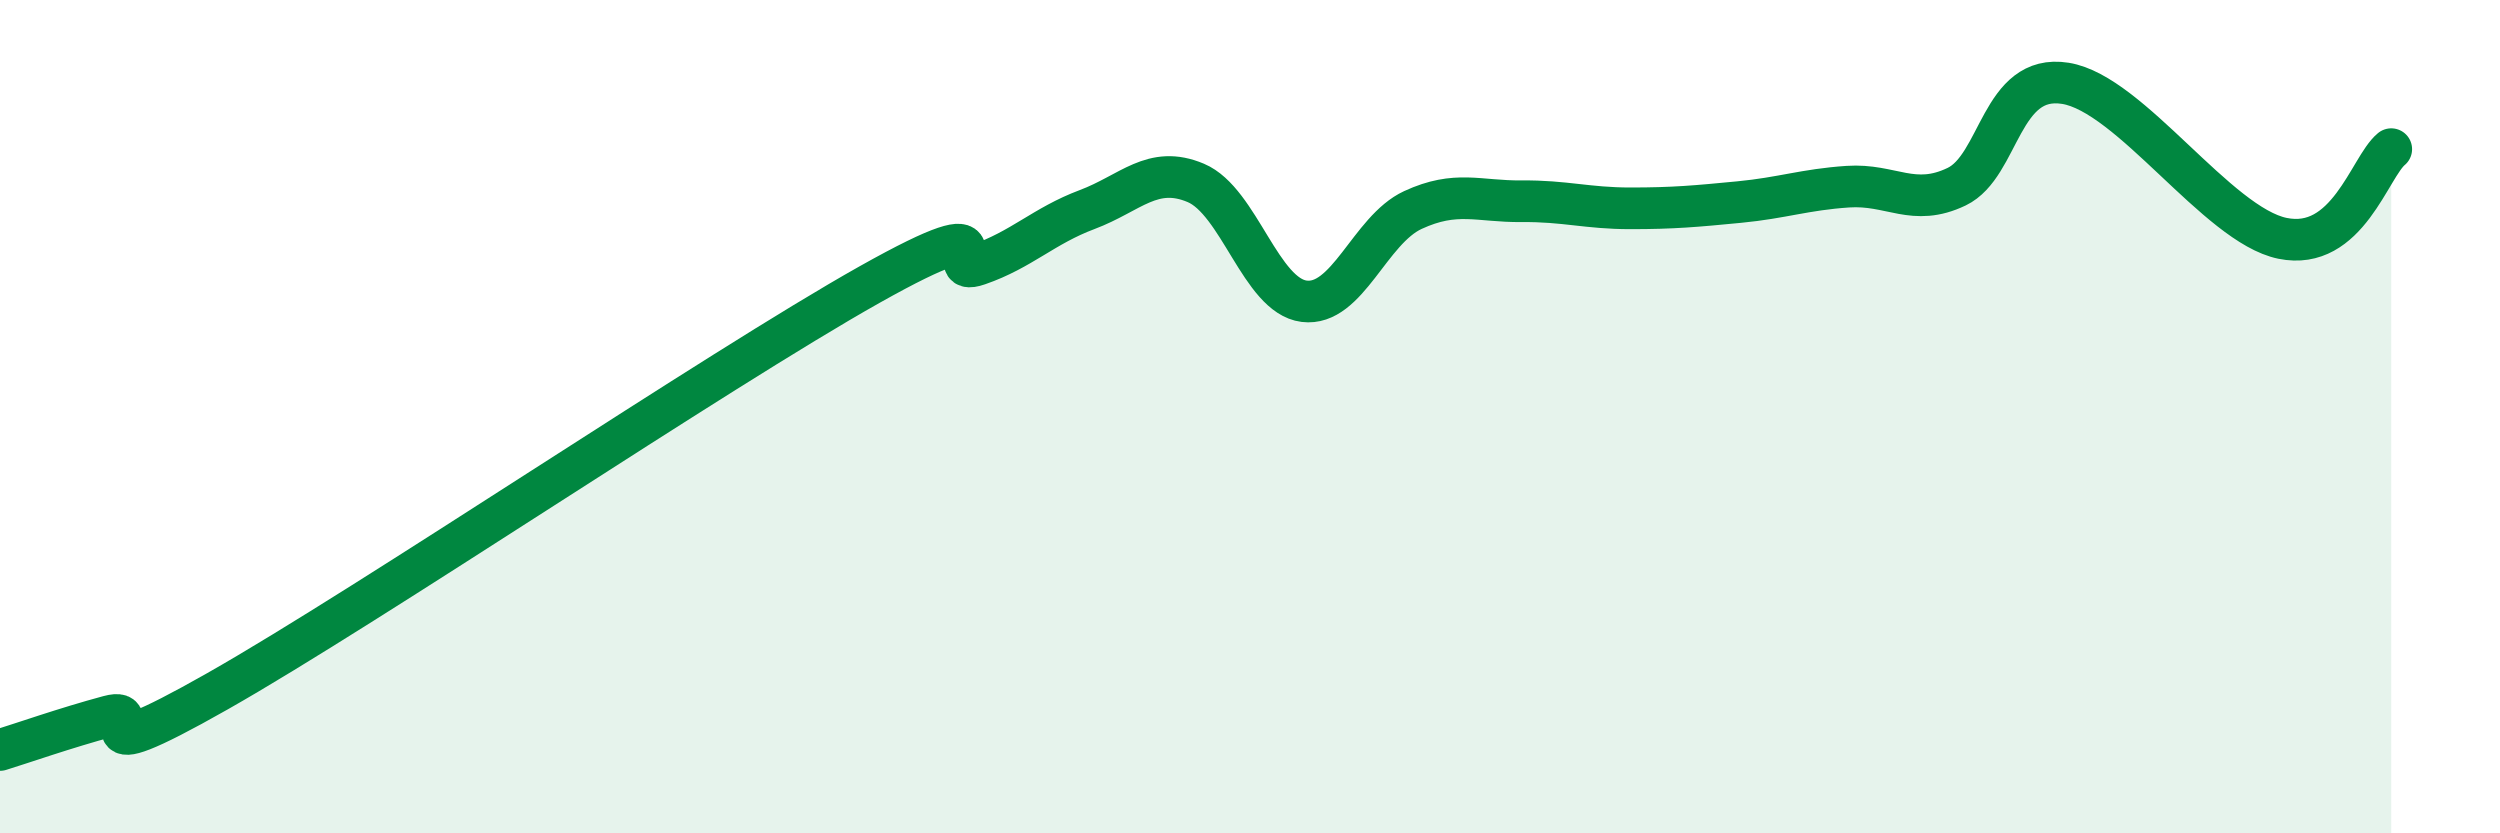 
    <svg width="60" height="20" viewBox="0 0 60 20" xmlns="http://www.w3.org/2000/svg">
      <path
        d="M 0,18 C 0.52,17.84 1.57,17.47 2.61,17.19 C 3.65,16.91 1.57,18.66 5.22,16.59 C 8.87,14.52 17.22,8.88 20.87,6.83 C 24.52,4.78 22.44,6.71 23.48,6.35 C 24.52,5.99 25.05,5.42 26.09,5.03 C 27.13,4.64 27.66,3.95 28.7,4.39 C 29.74,4.83 30.26,7.1 31.3,7.23 C 32.34,7.36 32.87,5.52 33.91,5.04 C 34.95,4.56 35.48,4.84 36.52,4.83 C 37.56,4.82 38.09,5 39.13,5 C 40.17,5 40.7,4.95 41.74,4.85 C 42.78,4.75 43.31,4.55 44.35,4.48 C 45.39,4.41 45.92,4.98 46.96,4.48 C 48,3.98 48.01,1.75 49.57,2 C 51.13,2.25 53.22,5.4 54.78,5.72 C 56.34,6.04 56.87,4.01 57.39,3.58L57.39 20L0 20Z"
        fill="#008740"
        opacity="0.1"
        stroke-linecap="round"
        stroke-linejoin="round"
      />
      <path
        d="M 0,18 C 0.52,17.84 1.57,17.47 2.61,17.19 C 3.65,16.91 1.57,18.66 5.22,16.59 C 8.87,14.52 17.22,8.88 20.87,6.83 C 24.52,4.78 22.44,6.71 23.48,6.35 C 24.52,5.99 25.05,5.42 26.09,5.03 C 27.13,4.64 27.66,3.95 28.7,4.39 C 29.74,4.83 30.26,7.1 31.3,7.23 C 32.34,7.36 32.87,5.52 33.91,5.04 C 34.95,4.56 35.48,4.84 36.52,4.83 C 37.56,4.82 38.09,5 39.13,5 C 40.17,5 40.7,4.95 41.74,4.85 C 42.78,4.75 43.31,4.55 44.35,4.48 C 45.39,4.41 45.92,4.98 46.96,4.48 C 48,3.98 48.01,1.75 49.57,2 C 51.13,2.25 53.22,5.4 54.78,5.72 C 56.34,6.04 56.87,4.01 57.39,3.58"
        stroke="#008740"
        stroke-width="1"
        fill="none"
        stroke-linecap="round"
        stroke-linejoin="round"
      />
    </svg>
  